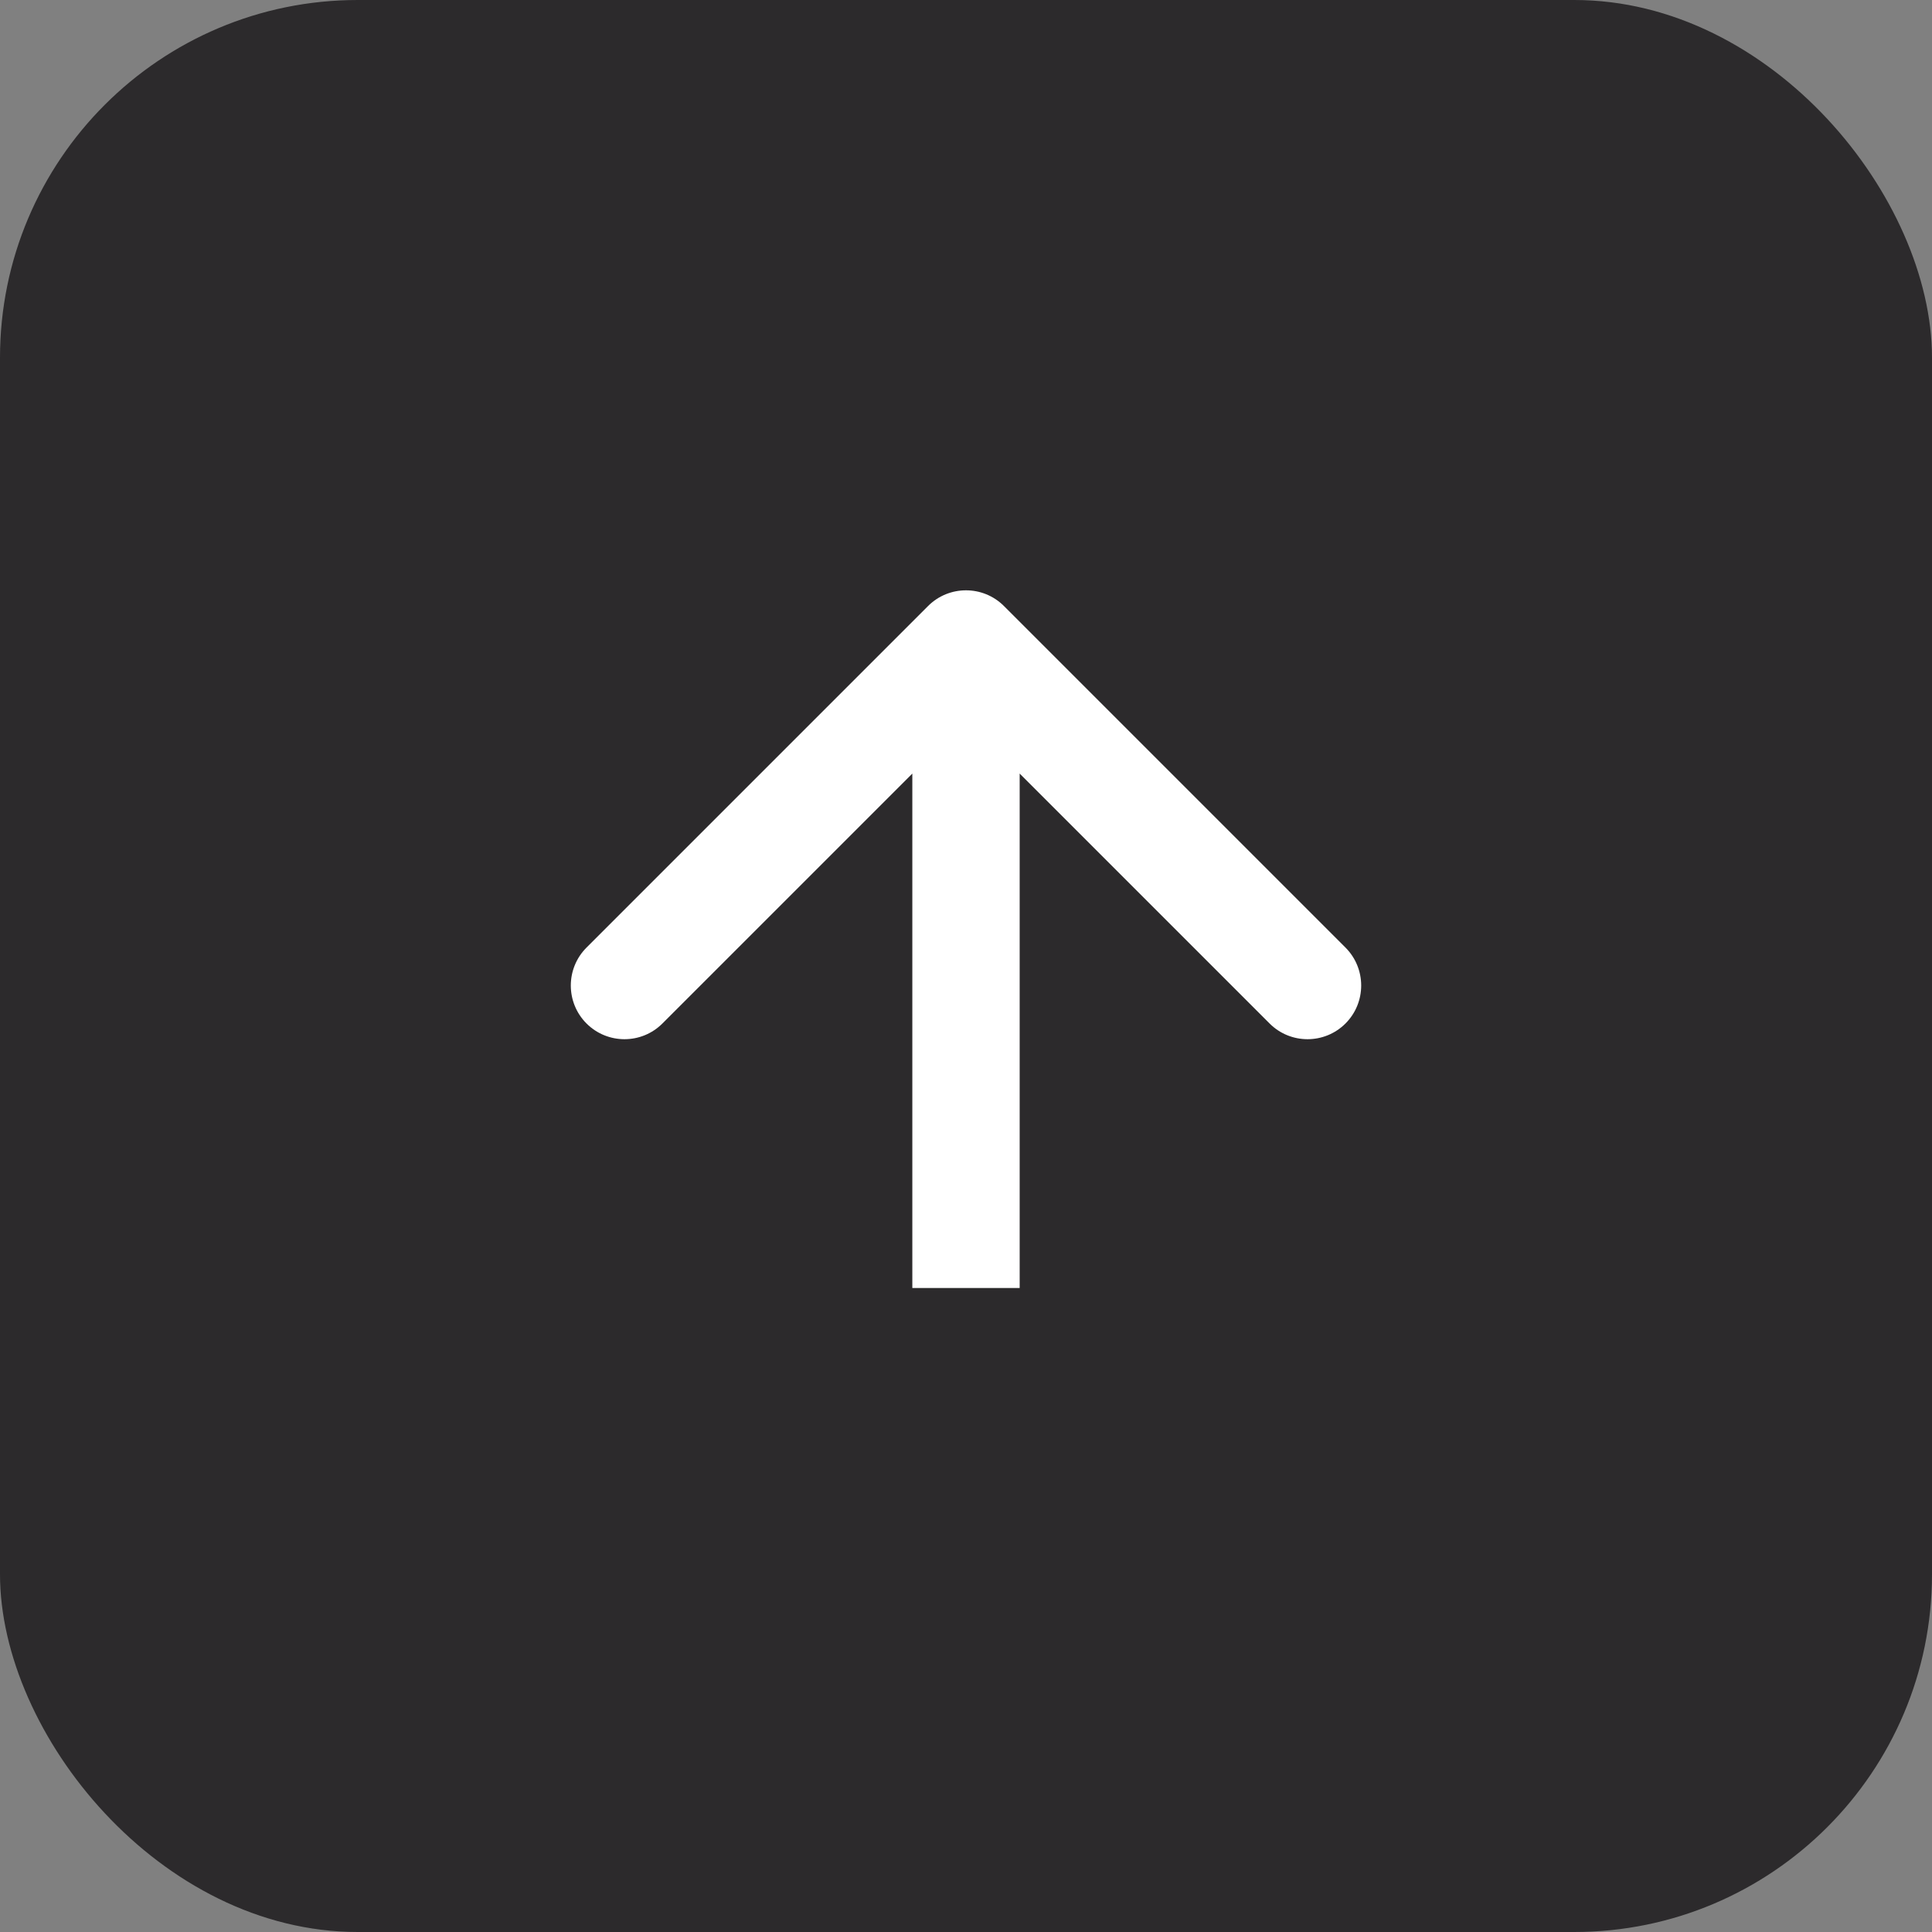 <?xml version="1.0" encoding="UTF-8"?> <svg xmlns="http://www.w3.org/2000/svg" width="50" height="50" viewBox="0 0 50 50" fill="none"><rect x="0" y="0" width="50" height="50" fill="#808080" stroke="none"/><rect width="50" height="50" rx="9.259" fill="#2C2A2C"></rect><path d="M25.982 15.684C25.44 15.142 24.56 15.142 24.018 15.684L15.179 24.523C14.637 25.066 14.637 25.945 15.179 26.488C15.722 27.03 16.601 27.03 17.143 26.488L25 18.631L32.857 26.488C33.399 27.03 34.279 27.03 34.821 26.488C35.363 25.945 35.363 25.066 34.821 24.523L25.982 15.684ZM26.389 33.333L26.389 16.667L23.611 16.667L23.611 33.333L26.389 33.333Z" fill="white"></path></svg> 